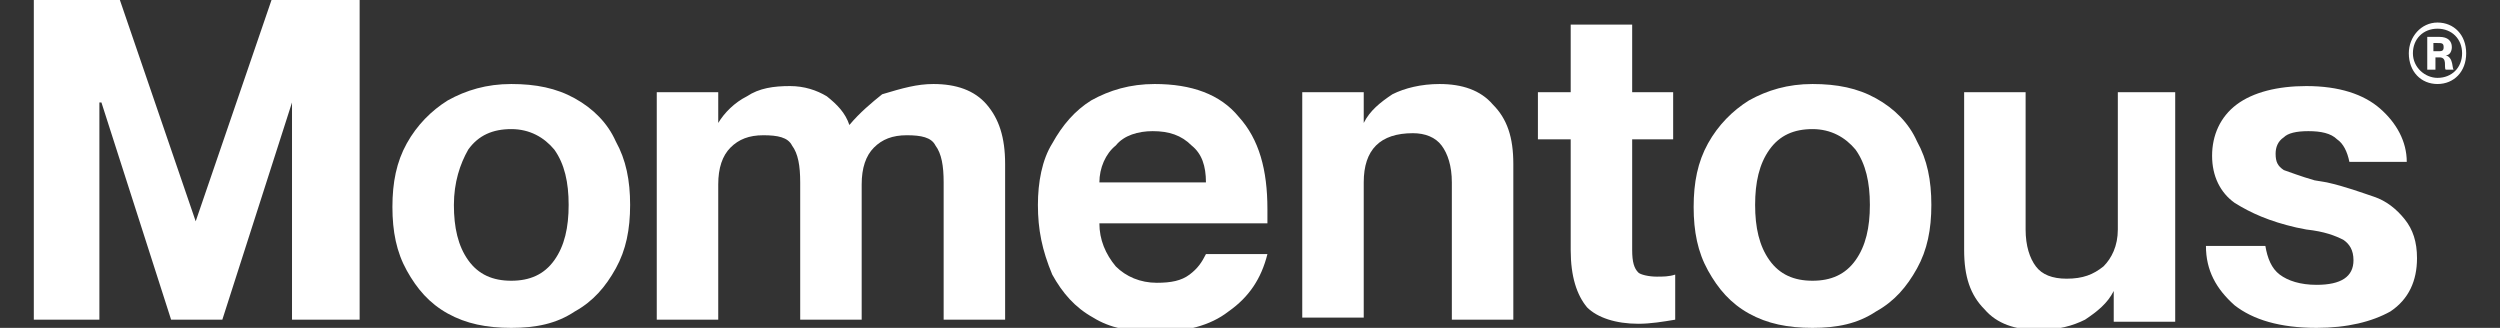 <svg xmlns="http://www.w3.org/2000/svg" fill="none" viewBox="0 0 122 16" height="16" width="122">
<rect x="0" y="0" width="122" height="16" fill="#333333" stroke="none"/>
<g clip-path="url(#clip0_579_4451)">
<path fill="white" d="M4.85 15.6H1.65V0H5.85L9.55 10.8L13.25 0H17.55V15.6H14.25V5L10.85 15.6H8.35L4.95 5H4.85V15.6Z"></path>
<path fill="white" d="M24.95 13.7C25.85 13.7 26.55 13.4 27.05 12.7C27.55 12 27.75 11.1 27.75 10C27.75 8.9 27.55 8 27.05 7.3C26.55 6.7 25.85 6.3 24.95 6.3C24.05 6.3 23.35 6.6 22.85 7.3C22.45 8 22.15 8.9 22.15 10C22.15 11.1 22.35 12 22.85 12.7C23.35 13.4 24.05 13.7 24.95 13.7ZM24.95 16C23.75 16 22.75 15.8 21.85 15.3C20.95 14.8 20.35 14.1 19.85 13.2C19.35 12.3 19.15 11.3 19.15 10.1C19.15 8.9 19.35 7.9 19.85 7C20.35 6.1 21.05 5.4 21.85 4.9C22.75 4.4 23.75 4.1 24.95 4.1C26.15 4.1 27.15 4.3 28.05 4.8C28.95 5.3 29.65 6 30.05 6.9C30.55 7.8 30.75 8.8 30.75 10C30.75 11.2 30.55 12.2 30.05 13.1C29.55 14 28.95 14.7 28.05 15.2C27.15 15.8 26.15 16 24.95 16Z"></path>
<path fill="white" d="M45.55 4.1C46.65 4.1 47.55 4.4 48.15 5.1C48.75 5.8 49.05 6.7 49.05 8V15.6H46.05V8.9C46.05 8.1 45.95 7.5 45.65 7.1C45.45 6.7 44.95 6.6 44.25 6.6C43.55 6.6 43.05 6.8 42.65 7.2C42.25 7.6 42.05 8.2 42.05 9V15.6H39.05V8.9C39.05 8.1 38.95 7.5 38.65 7.1C38.45 6.7 37.95 6.6 37.25 6.6C36.55 6.6 36.05 6.8 35.65 7.2C35.25 7.6 35.05 8.2 35.05 9V15.6H32.05V4.5H35.05V6C35.35 5.5 35.85 5 36.45 4.7C37.05 4.3 37.75 4.2 38.55 4.2C39.25 4.2 39.85 4.4 40.35 4.7C40.85 5.1 41.25 5.5 41.45 6.1C41.95 5.5 42.55 5 43.05 4.6C44.05 4.3 44.75 4.1 45.55 4.1Z"></path>
<path fill="white" d="M58.85 8.9C58.85 8.1 58.65 7.5 58.15 7.1C57.65 6.6 57.05 6.4 56.25 6.4C55.55 6.4 54.85 6.6 54.45 7.1C53.95 7.5 53.65 8.2 53.65 8.9H58.85ZM61.85 10.9H53.65C53.65 11.7 53.95 12.4 54.45 13C54.95 13.5 55.65 13.8 56.45 13.8C57.15 13.8 57.65 13.7 58.05 13.4C58.45 13.1 58.65 12.8 58.85 12.4H61.85C61.55 13.6 60.95 14.5 59.95 15.2C59.05 15.9 57.85 16.2 56.35 16.2C55.15 16.2 54.15 16 53.35 15.5C52.45 15 51.85 14.3 51.35 13.4C50.85 12.2 50.65 11.2 50.65 10C50.65 8.9 50.85 7.8 51.35 7C51.85 6.1 52.45 5.4 53.25 4.9C54.15 4.4 55.15 4.1 56.35 4.1C58.15 4.1 59.55 4.6 60.45 5.7C61.45 6.8 61.85 8.3 61.85 10.2V10.9Z"></path>
<path fill="white" d="M70.25 4.1C71.35 4.1 72.25 4.4 72.85 5.1C73.55 5.8 73.85 6.7 73.85 8V15.6H70.85V8.9C70.85 8.1 70.65 7.5 70.35 7.1C70.05 6.7 69.55 6.5 68.95 6.5C68.15 6.5 67.55 6.7 67.15 7.1C66.75 7.5 66.55 8.1 66.55 8.9V15.5H63.55V4.5H66.55V6C66.85 5.4 67.35 5 67.95 4.6C68.55 4.3 69.35 4.1 70.25 4.1Z"></path>
<path fill="white" d="M80.85 13.5C81.15 13.5 81.45 13.5 81.75 13.4V15.6C81.15 15.7 80.55 15.8 79.95 15.8C78.85 15.8 77.95 15.5 77.45 15C76.95 14.4 76.65 13.5 76.65 12.2V6.8H75.05V4.5H76.65V1.2H79.65V4.5H81.65V6.8H79.65V12.2C79.65 12.8 79.75 13.1 79.95 13.3C80.05 13.4 80.45 13.5 80.85 13.5Z"></path>
<path fill="white" d="M88.45 13.7C89.35 13.7 90.05 13.4 90.55 12.7C91.05 12 91.25 11.1 91.25 10C91.25 8.9 91.05 8 90.55 7.3C90.05 6.7 89.35 6.3 88.45 6.3C87.55 6.3 86.85 6.6 86.35 7.3C85.85 8 85.65 8.9 85.65 10C85.65 11.1 85.85 12 86.35 12.7C86.85 13.4 87.55 13.7 88.45 13.7ZM88.45 16C87.25 16 86.25 15.8 85.35 15.3C84.45 14.8 83.85 14.1 83.35 13.2C82.85 12.3 82.65 11.3 82.65 10.1C82.65 8.9 82.85 7.9 83.35 7C83.85 6.1 84.55 5.4 85.35 4.9C86.25 4.4 87.25 4.1 88.45 4.1C89.65 4.1 90.65 4.3 91.55 4.8C92.45 5.3 93.15 6 93.55 6.9C94.05 7.8 94.25 8.8 94.25 10C94.25 11.2 94.05 12.2 93.55 13.1C93.05 14 92.45 14.7 91.55 15.2C90.65 15.8 89.65 16 88.45 16Z"></path>
<path fill="white" d="M103.15 4.5H106.15V15.7H103.15V14.2C102.85 14.8 102.35 15.2 101.75 15.6C101.15 15.9 100.45 16.1 99.45 16.1C98.35 16.1 97.45 15.8 96.85 15.1C96.15 14.4 95.85 13.5 95.85 12.2V4.5H98.85V11.2C98.85 12 99.05 12.6 99.35 13C99.65 13.4 100.15 13.6 100.85 13.6C101.65 13.6 102.15 13.4 102.65 13C103.05 12.6 103.35 12 103.35 11.2V4.5H103.15Z"></path>
<path fill="white" d="M113.05 16C111.25 16 109.95 15.6 109.05 14.9C108.15 14.1 107.65 13.2 107.65 12H110.55C110.65 12.6 110.85 13.1 111.25 13.4C111.65 13.7 112.25 13.9 113.05 13.9C114.25 13.9 114.85 13.5 114.85 12.7C114.85 12.2 114.65 11.9 114.35 11.7C113.95 11.5 113.45 11.3 112.55 11.2L112.05 11.1C110.75 10.8 109.85 10.4 109.05 9.9C108.35 9.4 107.95 8.6 107.95 7.6C107.95 6.6 108.35 5.7 109.15 5.1C109.95 4.5 111.15 4.2 112.55 4.2C114.15 4.2 115.35 4.6 116.15 5.3C116.95 6 117.45 6.9 117.45 7.9H114.65C114.55 7.4 114.35 7 114.05 6.8C113.75 6.5 113.25 6.4 112.65 6.4C112.05 6.4 111.65 6.5 111.45 6.7C111.15 6.9 111.05 7.2 111.05 7.5C111.05 7.9 111.15 8.1 111.45 8.3C111.75 8.4 112.25 8.6 112.95 8.8L113.55 8.9C114.45 9.1 115.25 9.4 115.85 9.6C116.45 9.8 116.95 10.2 117.35 10.7C117.75 11.2 117.95 11.8 117.95 12.6C117.95 13.7 117.55 14.6 116.65 15.2C115.75 15.7 114.55 16 113.05 16Z"></path>
<path fill="white" d="M117.55 2.6C117.55 1.8 118.15 1.1 118.95 1.1C119.75 1.1 120.35 1.7 120.35 2.6C120.35 3.5 119.75 4.1 118.95 4.1C118.15 4.1 117.55 3.5 117.55 2.6ZM118.95 3.8C119.65 3.8 120.15 3.3 120.15 2.6C120.15 1.9 119.65 1.4 118.95 1.4C118.25 1.4 117.75 1.9 117.75 2.6C117.75 3.3 118.35 3.8 118.95 3.8ZM118.35 1.8H119.05C119.45 1.8 119.65 2 119.65 2.3C119.65 2.5 119.55 2.7 119.35 2.7C119.75 2.8 119.65 3.4 119.75 3.4H119.35C119.25 3.3 119.45 2.8 119.05 2.8H118.85V3.4H118.45V1.8H118.35ZM118.95 2.5C119.15 2.5 119.25 2.5 119.25 2.3C119.25 2.1 119.15 2.1 118.95 2.1H118.75V2.5H118.95Z"></path>
</g>
<defs>
<clipPath id="clip0_579_4451">
<rect fill="white" height="16" width="122"></rect>
</clipPath>
</defs>
</svg>
